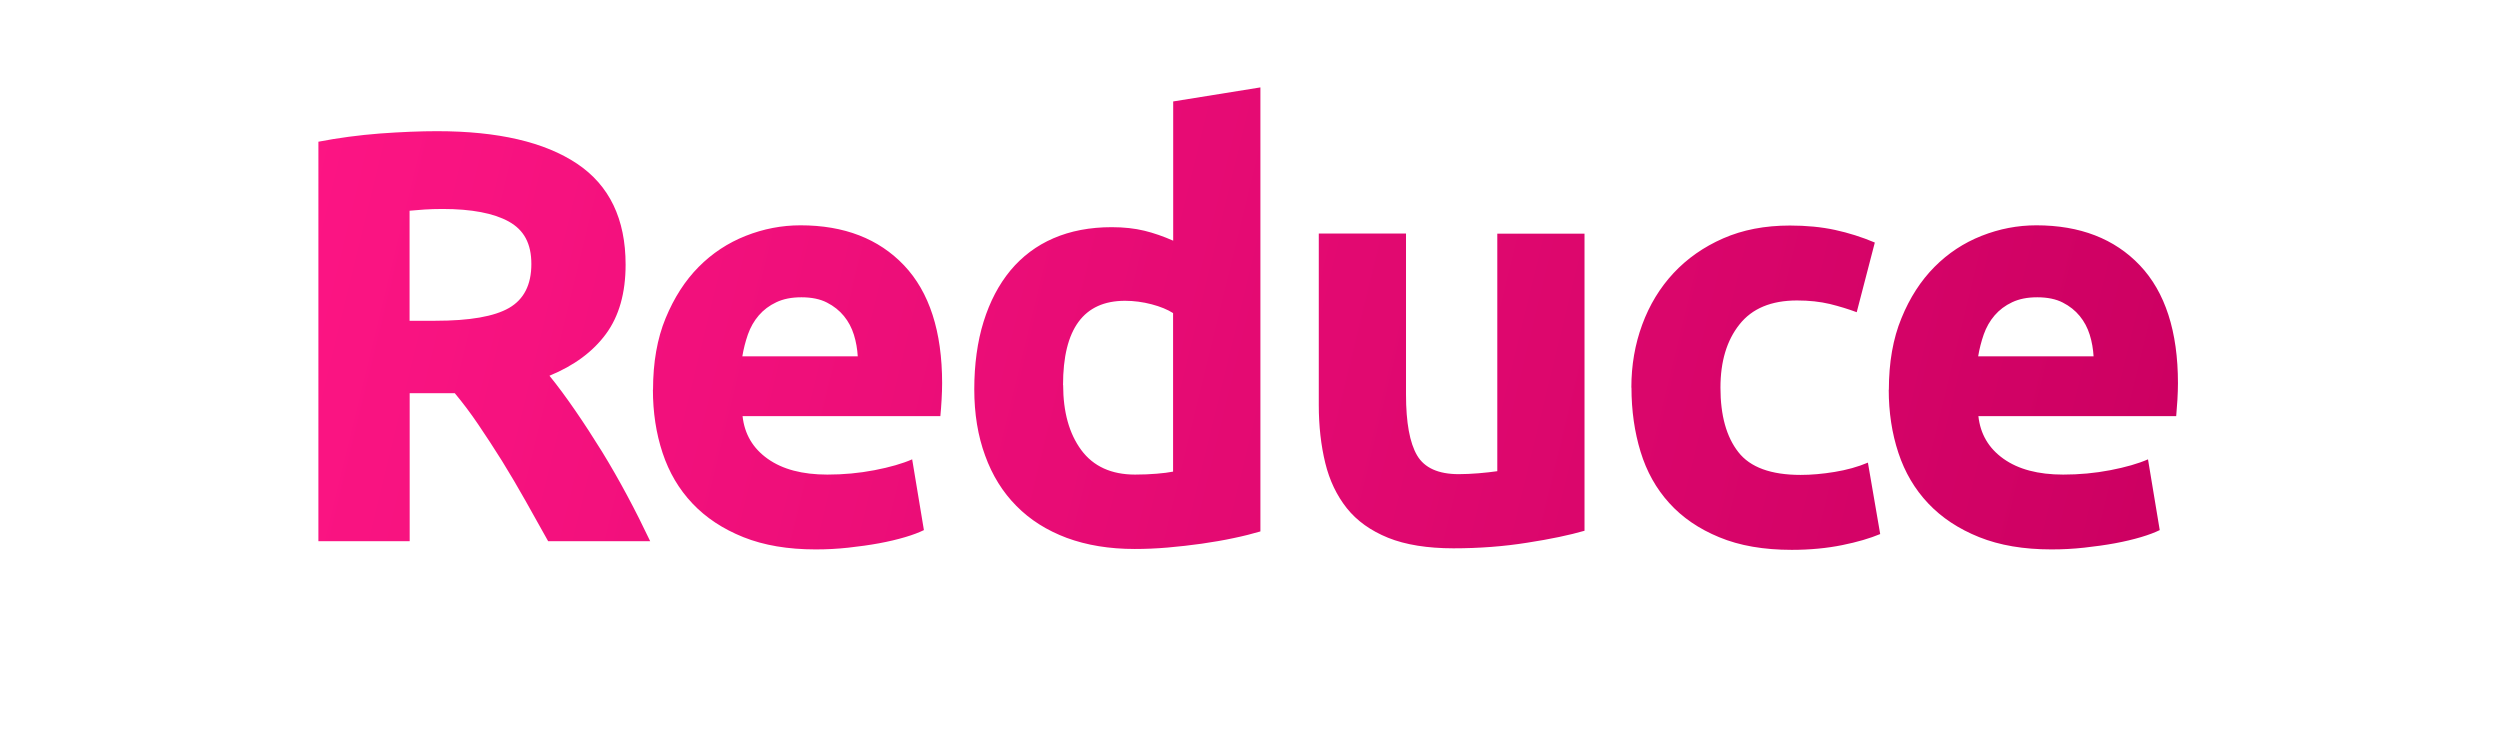 <?xml version="1.0" encoding="UTF-8"?>
<svg xmlns="http://www.w3.org/2000/svg" version="1.1" width="648" height="191" viewBox="0 0 648 191"><svg version="1.1" width="649" height="191" viewBox="0 0 65535 19283" x="-1" y="0"><svg xmlns:xlink="http://www.w3.org/1999/xlink" viewBox="0 0 228.21 67.15" width="65535" height="19283"><defs><style>.cls-1{fill:url(#linear-gradient);}.cls-1,.cls-2{stroke-width:0px;}.cls-2{fill:none;}</style><linearGradient id="linear-gradient" x1="25.62" y1="14.74" x2="194.06" y2="55.7" gradientUnits="userSpaceOnUse"><stop offset="0" stop-color="#fd1584"/><stop offset="1" stop-color="#cd0062"/></linearGradient></defs><g id="Layer_2"><rect class="cls-2" width="228.21" height="67.15"/></g><g id="Layer_1"><path class="cls-1" d="M40.19,11.95c5.55,0,9.8.99,12.75,2.96,2.95,1.97,4.43,5.04,4.43,9.2,0,2.6-.6,4.7-1.79,6.32-1.19,1.62-2.91,2.89-5.15,3.81.75.92,1.53,1.98,2.35,3.17.82,1.19,1.63,2.44,2.43,3.73.8,1.3,1.57,2.65,2.32,4.05.75,1.4,1.44,2.78,2.08,4.13h-9.3c-.68-1.21-1.37-2.44-2.06-3.68-.7-1.24-1.41-2.45-2.14-3.63-.73-1.17-1.46-2.28-2.17-3.33-.71-1.05-1.43-2-2.14-2.85h-4.11v13.49h-8.32V12.91c1.81-.35,3.69-.6,5.63-.75,1.94-.14,3.67-.21,5.2-.21ZM40.67,19.04c-.61,0-1.15.02-1.63.05-.48.04-.93.07-1.36.11v10.03h2.35c3.13,0,5.37-.39,6.72-1.17,1.35-.78,2.03-2.11,2.03-4s-.68-3.1-2.05-3.87c-1.37-.76-3.39-1.15-6.05-1.15ZM59.87,35.52c0-2.49.38-4.67,1.15-6.53s1.77-3.42,3.01-4.67,2.67-2.19,4.29-2.83c1.62-.64,3.28-.96,4.99-.96,3.98,0,7.13,1.22,9.44,3.65,2.31,2.44,3.47,6.02,3.47,10.75,0,.46-.02.97-.05,1.52s-.07,1.04-.11,1.47h-18.03c.18,1.64.94,2.93,2.29,3.89,1.35.96,3.16,1.44,5.44,1.44,1.46,0,2.89-.13,4.29-.4,1.4-.27,2.55-.6,3.44-.99l1.07,6.45c-.43.21-1,.43-1.71.64s-1.5.4-2.37.56c-.87.16-1.8.29-2.8.4-1,.11-1.99.16-2.99.16-2.52,0-4.72-.37-6.59-1.12-1.87-.75-3.41-1.77-4.64-3.07-1.23-1.3-2.13-2.83-2.72-4.61-.59-1.78-.88-3.7-.88-5.76ZM78.53,32.48c-.04-.67-.15-1.33-.35-1.97-.2-.64-.5-1.21-.91-1.71-.41-.5-.92-.91-1.55-1.23-.62-.32-1.4-.48-2.32-.48s-1.65.15-2.29.45c-.64.3-1.17.7-1.6,1.2-.43.5-.76,1.08-.99,1.73-.23.66-.4,1.33-.51,2h10.51ZM115.23,48.43c-.71.21-1.53.42-2.45.61-.92.2-1.89.36-2.91.51-1.01.14-2.04.26-3.09.35-1.05.09-2.05.13-3.01.13-2.31,0-4.37-.34-6.19-1.01-1.81-.68-3.34-1.64-4.59-2.91-1.25-1.26-2.2-2.79-2.85-4.59-.66-1.79-.99-3.81-.99-6.05s.28-4.33.85-6.16c.57-1.83,1.39-3.39,2.45-4.67,1.07-1.28,2.37-2.26,3.92-2.93,1.55-.67,3.32-1.01,5.31-1.01,1.1,0,2.09.11,2.96.32s1.75.52,2.64.91v-12.69l7.95-1.28v40.48ZM97.25,35.09c0,2.45.55,4.43,1.65,5.92,1.1,1.49,2.74,2.24,4.91,2.24.71,0,1.37-.03,1.97-.08s1.1-.11,1.49-.19v-14.45c-.5-.32-1.15-.59-1.95-.8s-1.61-.32-2.43-.32c-3.77,0-5.65,2.56-5.65,7.68ZM144.77,48.37c-1.35.39-3.09.76-5.23,1.09-2.13.34-4.37.51-6.72.51s-4.37-.32-5.95-.96c-1.58-.64-2.84-1.54-3.76-2.69-.92-1.16-1.58-2.53-1.97-4.13-.39-1.6-.59-3.36-.59-5.28v-15.63h7.95v14.67c0,2.56.34,4.41,1.01,5.55.67,1.14,1.94,1.71,3.79,1.71.57,0,1.17-.03,1.81-.08.64-.05,1.21-.12,1.71-.19v-21.65h7.95v27.09ZM149.04,35.31c0-2.03.33-3.94.99-5.73.66-1.79,1.61-3.36,2.85-4.69,1.24-1.33,2.75-2.39,4.53-3.17,1.78-.78,3.8-1.17,6.08-1.17,1.49,0,2.86.13,4.11.4,1.24.27,2.45.65,3.63,1.15l-1.65,6.35c-.75-.28-1.56-.53-2.45-.75-.89-.21-1.88-.32-2.99-.32-2.35,0-4.1.73-5.25,2.19-1.16,1.46-1.73,3.38-1.73,5.76,0,2.52.54,4.48,1.63,5.87,1.08,1.39,2.98,2.08,5.68,2.08.96,0,1.99-.09,3.09-.27,1.1-.18,2.12-.46,3.04-.85l1.12,6.51c-.93.39-2.08.73-3.47,1.01-1.39.28-2.92.43-4.59.43-2.56,0-4.76-.38-6.61-1.15-1.85-.76-3.37-1.8-4.56-3.12-1.19-1.31-2.06-2.87-2.61-4.67-.55-1.8-.83-3.74-.83-5.84ZM172.51,35.52c0-2.49.38-4.67,1.15-6.53.76-1.87,1.77-3.42,3.01-4.67s2.67-2.19,4.29-2.83c1.62-.64,3.28-.96,4.99-.96,3.98,0,7.13,1.22,9.44,3.65,2.31,2.44,3.47,6.02,3.47,10.75,0,.46-.02.97-.05,1.52-.04.55-.07,1.04-.11,1.47h-18.03c.18,1.64.94,2.93,2.29,3.89,1.35.96,3.16,1.44,5.44,1.44,1.46,0,2.89-.13,4.29-.4,1.4-.27,2.55-.6,3.44-.99l1.07,6.45c-.43.21-1,.43-1.71.64-.71.21-1.5.4-2.37.56-.87.16-1.81.29-2.8.4-1,.11-1.99.16-2.99.16-2.53,0-4.72-.37-6.59-1.12-1.87-.75-3.41-1.77-4.64-3.07-1.23-1.3-2.13-2.83-2.72-4.61-.59-1.78-.88-3.7-.88-5.76ZM191.17,32.48c-.04-.67-.15-1.33-.35-1.97-.2-.64-.5-1.21-.91-1.71-.41-.5-.92-.91-1.55-1.23-.62-.32-1.4-.48-2.32-.48s-1.65.15-2.29.45c-.64.3-1.17.7-1.6,1.2-.43.5-.76,1.08-.99,1.73-.23.66-.4,1.33-.51,2h10.51Z"/></g></svg></svg></svg>
